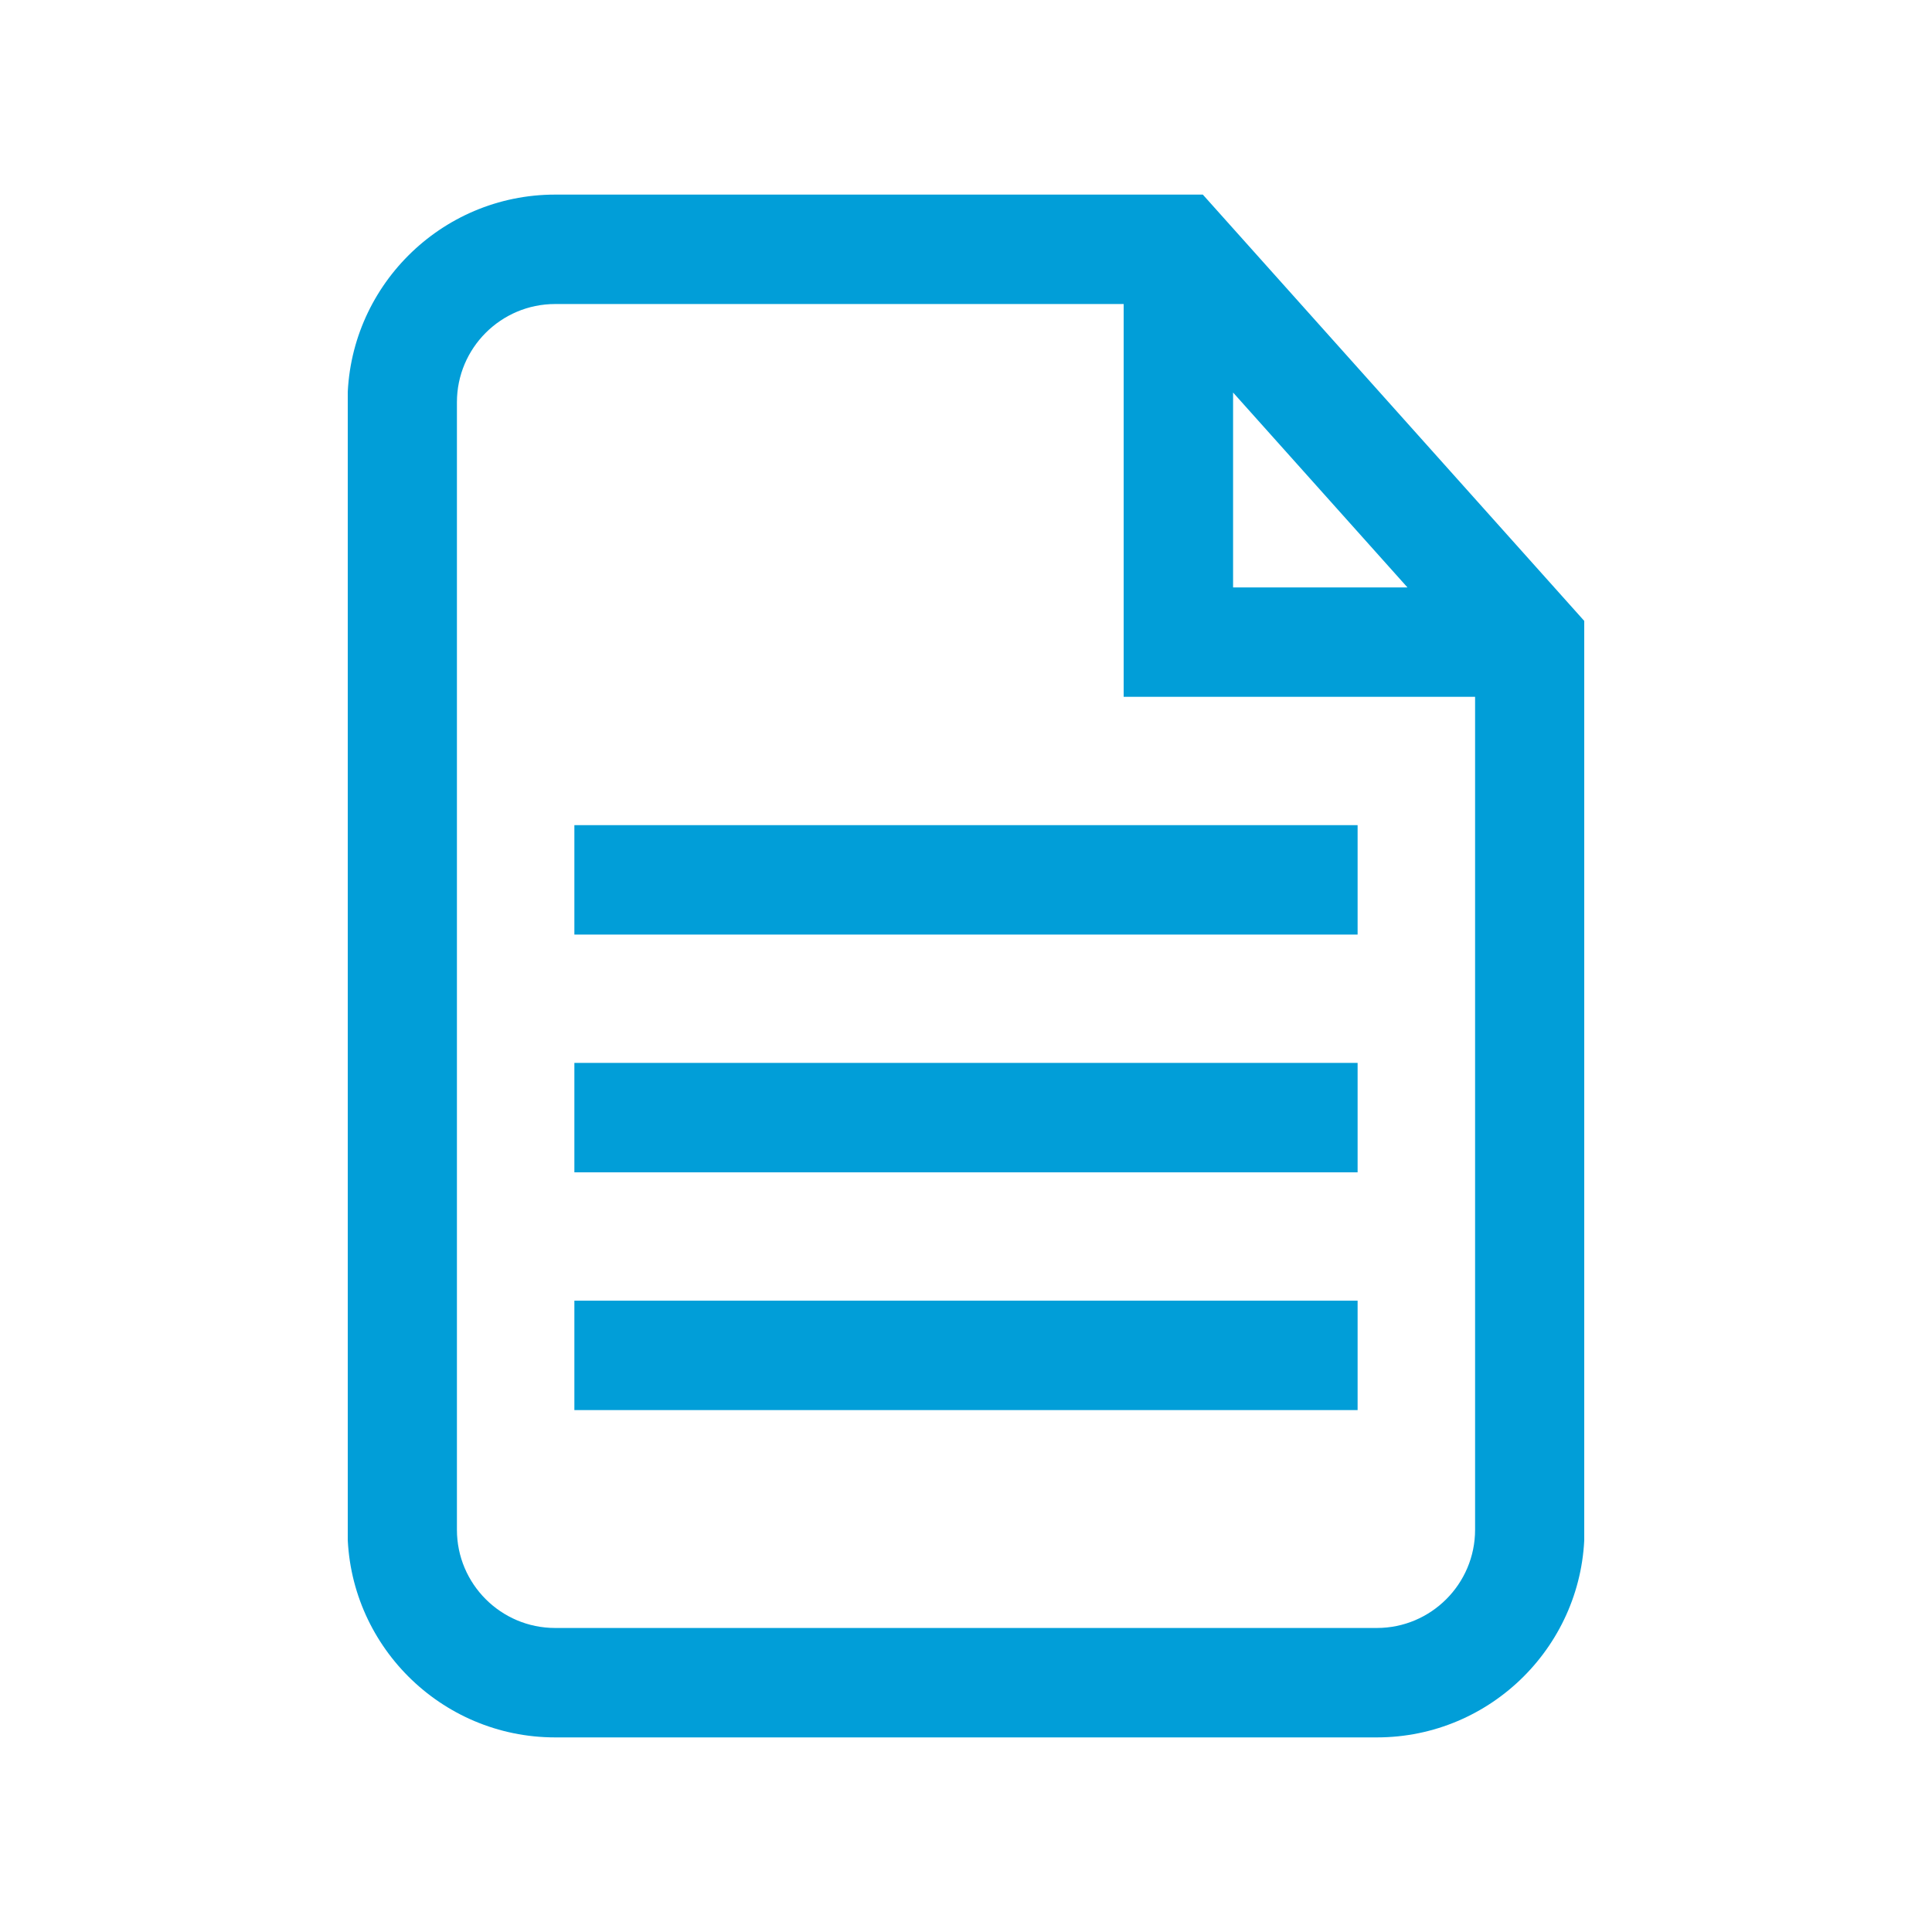 <?xml version="1.0" encoding="UTF-8"?>
<svg xmlns="http://www.w3.org/2000/svg" xmlns:xlink="http://www.w3.org/1999/xlink" width="1500" zoomAndPan="magnify" viewBox="0 0 1125 1125" height="1500" preserveAspectRatio="xMidYMid meet" version="1.0">
  <defs>
    <clipPath id="7c422727ed">
      <path d="M 202.5 113 L 922.5 113 L 922.5 1012 L 202.5 1012 Z M 202.5 113 " clip-rule="nonzero"></path>
    </clipPath>
  </defs>
  <g clip-path="url(#7c422727ed)">
    <path fill="#019ed8" d="M 700.406 113.316 L 323.242 113.316 C 256.586 113.316 202.352 167.551 202.352 234.211 L 202.352 890.789 C 202.352 957.449 256.586 1011.684 323.242 1011.684 L 801.777 1011.684 C 868.426 1011.684 922.66 957.461 922.66 890.789 L 922.66 361.727 Z M 718.023 228.57 L 819.555 342.051 L 718.023 342.051 Z M 801.766 947.965 L 323.242 947.965 C 291.715 947.965 266.066 922.32 266.066 890.789 L 266.066 234.211 C 266.066 202.68 291.715 177.035 323.242 177.035 L 654.305 177.035 L 654.305 405.758 L 858.941 405.758 L 858.941 890.789 C 858.934 922.32 833.285 947.965 801.766 947.965 Z M 801.766 947.965 " fill-opacity="1" fill-rule="nonzero"></path>
  </g>
  <path fill="#019ed8" d="M 334.457 757.379 L 790.531 757.379 L 790.531 821.094 L 334.457 821.094 Z M 334.457 757.379 " fill-opacity="1" fill-rule="nonzero"></path>
  <path fill="#019ed8" d="M 334.457 618.922 L 790.531 618.922 L 790.531 682.637 L 334.457 682.637 Z M 334.457 618.922 " fill-opacity="1" fill-rule="nonzero"></path>
  <path fill="#019ed8" d="M 334.457 480.484 L 790.531 480.484 L 790.531 544.203 L 334.457 544.203 Z M 334.457 480.484 " fill-opacity="1" fill-rule="nonzero"></path>
</svg>
